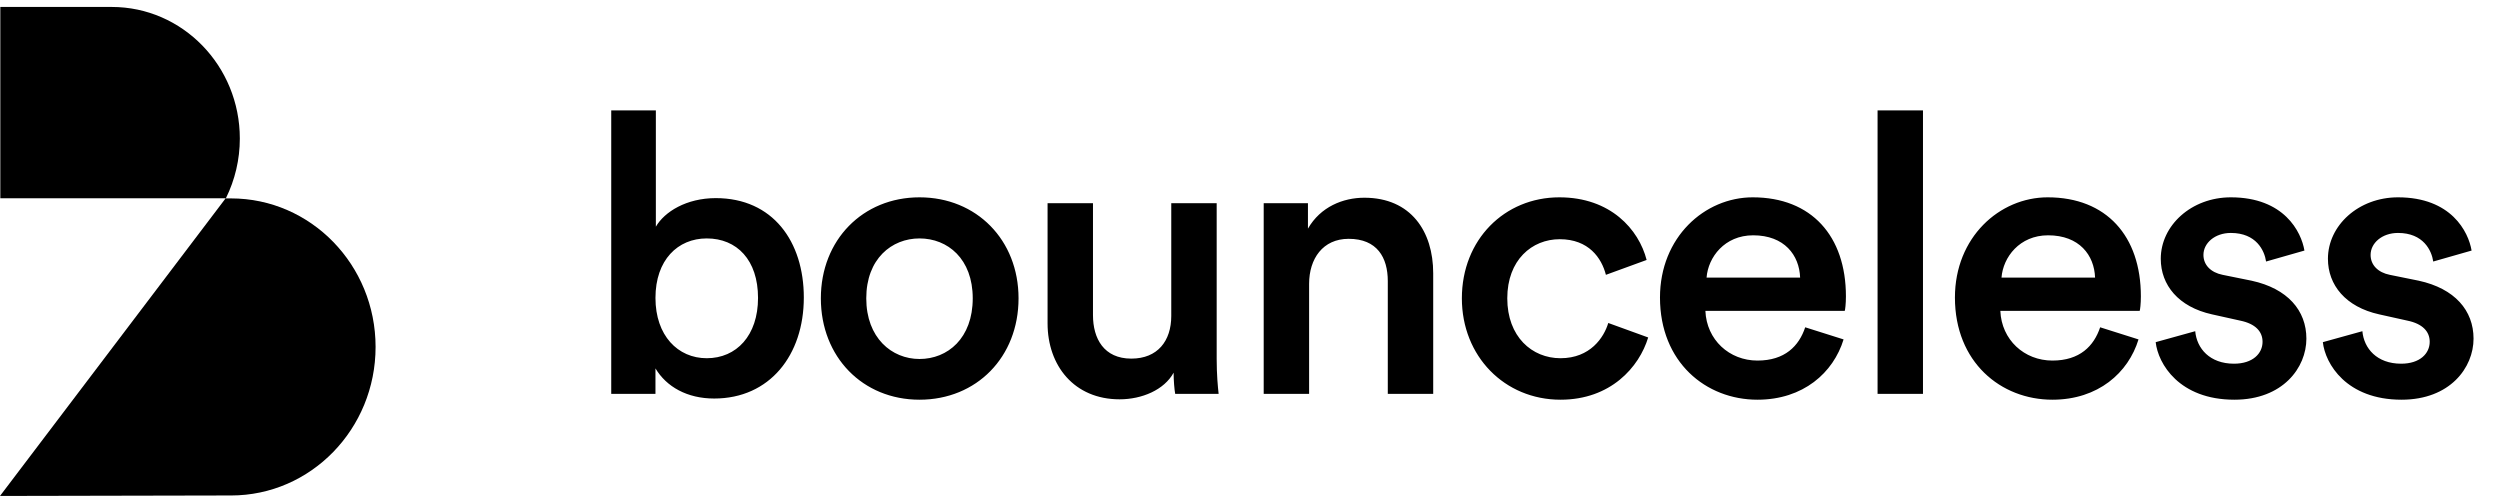 <svg width="146" height="29" viewBox="0 0 146 29" fill="none" xmlns="http://www.w3.org/2000/svg">
<path fill-rule="evenodd" clip-rule="evenodd" d="M6.526 0.406H0.019V11.58H10.729H13.191C13.723 10.506 14.006 9.312 14.006 8.092C14.006 3.847 10.657 0.406 6.526 0.406ZM13.493 11.587H13.173L0 28.964L13.173 28.936H13.493C18.155 28.936 21.934 25.052 21.934 20.261C21.934 15.471 18.155 11.587 13.493 11.587Z" fill="black"/>
<path d="M38.279 23V21.514C38.919 22.588 40.131 23.274 41.708 23.274C44.954 23.274 46.943 20.737 46.943 17.376C46.943 14.107 45.137 11.57 41.8 11.57C40.085 11.57 38.805 12.37 38.302 13.239V6.449H35.696V23H38.279ZM44.269 17.399C44.269 19.594 43.011 20.92 41.274 20.92C39.582 20.92 38.279 19.594 38.279 17.399C38.279 15.182 39.582 13.924 41.274 13.924C43.034 13.924 44.269 15.182 44.269 17.399ZM53.699 20.965C52.076 20.965 50.59 19.731 50.59 17.422C50.59 15.113 52.076 13.924 53.699 13.924C55.345 13.924 56.808 15.113 56.808 17.422C56.808 19.754 55.345 20.965 53.699 20.965ZM53.699 11.524C50.384 11.524 47.938 14.016 47.938 17.422C47.938 20.851 50.384 23.343 53.699 23.343C57.036 23.343 59.483 20.851 59.483 17.422C59.483 14.016 57.036 11.524 53.699 11.524ZM68.539 21.765C68.539 22.223 68.585 22.748 68.631 23H71.168C71.122 22.588 71.054 21.88 71.054 20.965V11.867H68.402V18.451C68.402 19.914 67.602 20.943 66.07 20.943C64.47 20.943 63.83 19.777 63.83 18.405V11.867H61.178V18.885C61.178 21.354 62.733 23.32 65.384 23.32C66.688 23.32 67.99 22.771 68.539 21.765ZM76.452 16.576C76.452 15.113 77.252 13.947 78.761 13.947C80.43 13.947 81.047 15.045 81.047 16.416V23H83.699V15.959C83.699 13.513 82.396 11.547 79.676 11.547C78.441 11.547 77.115 12.073 76.384 13.353V11.867H73.8V23H76.452V16.576ZM91.088 13.97C92.78 13.97 93.534 15.068 93.785 16.05L96.163 15.182C95.706 13.399 94.06 11.524 91.065 11.524C87.865 11.524 85.373 13.993 85.373 17.422C85.373 20.805 87.865 23.343 91.134 23.343C94.06 23.343 95.728 21.445 96.254 19.708L93.923 18.862C93.671 19.708 92.871 20.92 91.134 20.92C89.465 20.92 88.025 19.662 88.025 17.422C88.025 15.182 89.465 13.97 91.088 13.97ZM99.664 16.21C99.755 15.022 100.715 13.742 102.384 13.742C104.213 13.742 105.081 14.907 105.127 16.21H99.664ZM105.424 19.114C105.059 20.211 104.236 21.057 102.635 21.057C100.989 21.057 99.664 19.845 99.595 18.154H107.733C107.756 18.108 107.802 17.742 107.802 17.308C107.802 13.787 105.79 11.524 102.361 11.524C99.549 11.524 96.943 13.856 96.943 17.376C96.943 21.148 99.618 23.343 102.635 23.343C105.31 23.343 107.07 21.765 107.665 19.822L105.424 19.114ZM112.302 23V6.449H109.65V23H112.302ZM116.888 16.21C116.98 15.022 117.94 13.742 119.609 13.742C121.438 13.742 122.306 14.907 122.352 16.21H116.888ZM122.649 19.114C122.283 20.211 121.46 21.057 119.86 21.057C118.214 21.057 116.888 19.845 116.82 18.154H124.958C124.981 18.108 125.027 17.742 125.027 17.308C125.027 13.787 123.015 11.524 119.586 11.524C116.774 11.524 114.168 13.856 114.168 17.376C114.168 21.148 116.843 23.343 119.86 23.343C122.535 23.343 124.295 21.765 124.889 19.822L122.649 19.114ZM125.892 19.982C126.029 21.24 127.264 23.343 130.487 23.343C133.322 23.343 134.693 21.468 134.693 19.777C134.693 18.131 133.596 16.851 131.493 16.393L129.801 16.05C129.115 15.913 128.681 15.479 128.681 14.885C128.681 14.199 129.344 13.604 130.281 13.604C131.767 13.604 132.247 14.633 132.339 15.273L134.579 14.633C134.396 13.536 133.39 11.524 130.281 11.524C127.972 11.524 126.189 13.17 126.189 15.113C126.189 16.645 127.218 17.925 129.184 18.359L130.83 18.725C131.721 18.908 132.133 19.365 132.133 19.96C132.133 20.645 131.561 21.24 130.464 21.24C129.047 21.24 128.292 20.348 128.201 19.342L125.892 19.982ZM135.654 19.982C135.791 21.24 137.026 23.343 140.249 23.343C143.084 23.343 144.455 21.468 144.455 19.777C144.455 18.131 143.358 16.851 141.255 16.393L139.563 16.05C138.877 15.913 138.443 15.479 138.443 14.885C138.443 14.199 139.106 13.604 140.043 13.604C141.529 13.604 142.009 14.633 142.101 15.273L144.341 14.633C144.158 13.536 143.152 11.524 140.043 11.524C137.734 11.524 135.951 13.17 135.951 15.113C135.951 16.645 136.98 17.925 138.946 18.359L140.592 18.725C141.483 18.908 141.895 19.365 141.895 19.96C141.895 20.645 141.323 21.24 140.226 21.24C138.809 21.24 138.054 20.348 137.963 19.342L135.654 19.982Z" fill="black"/>
</svg>
